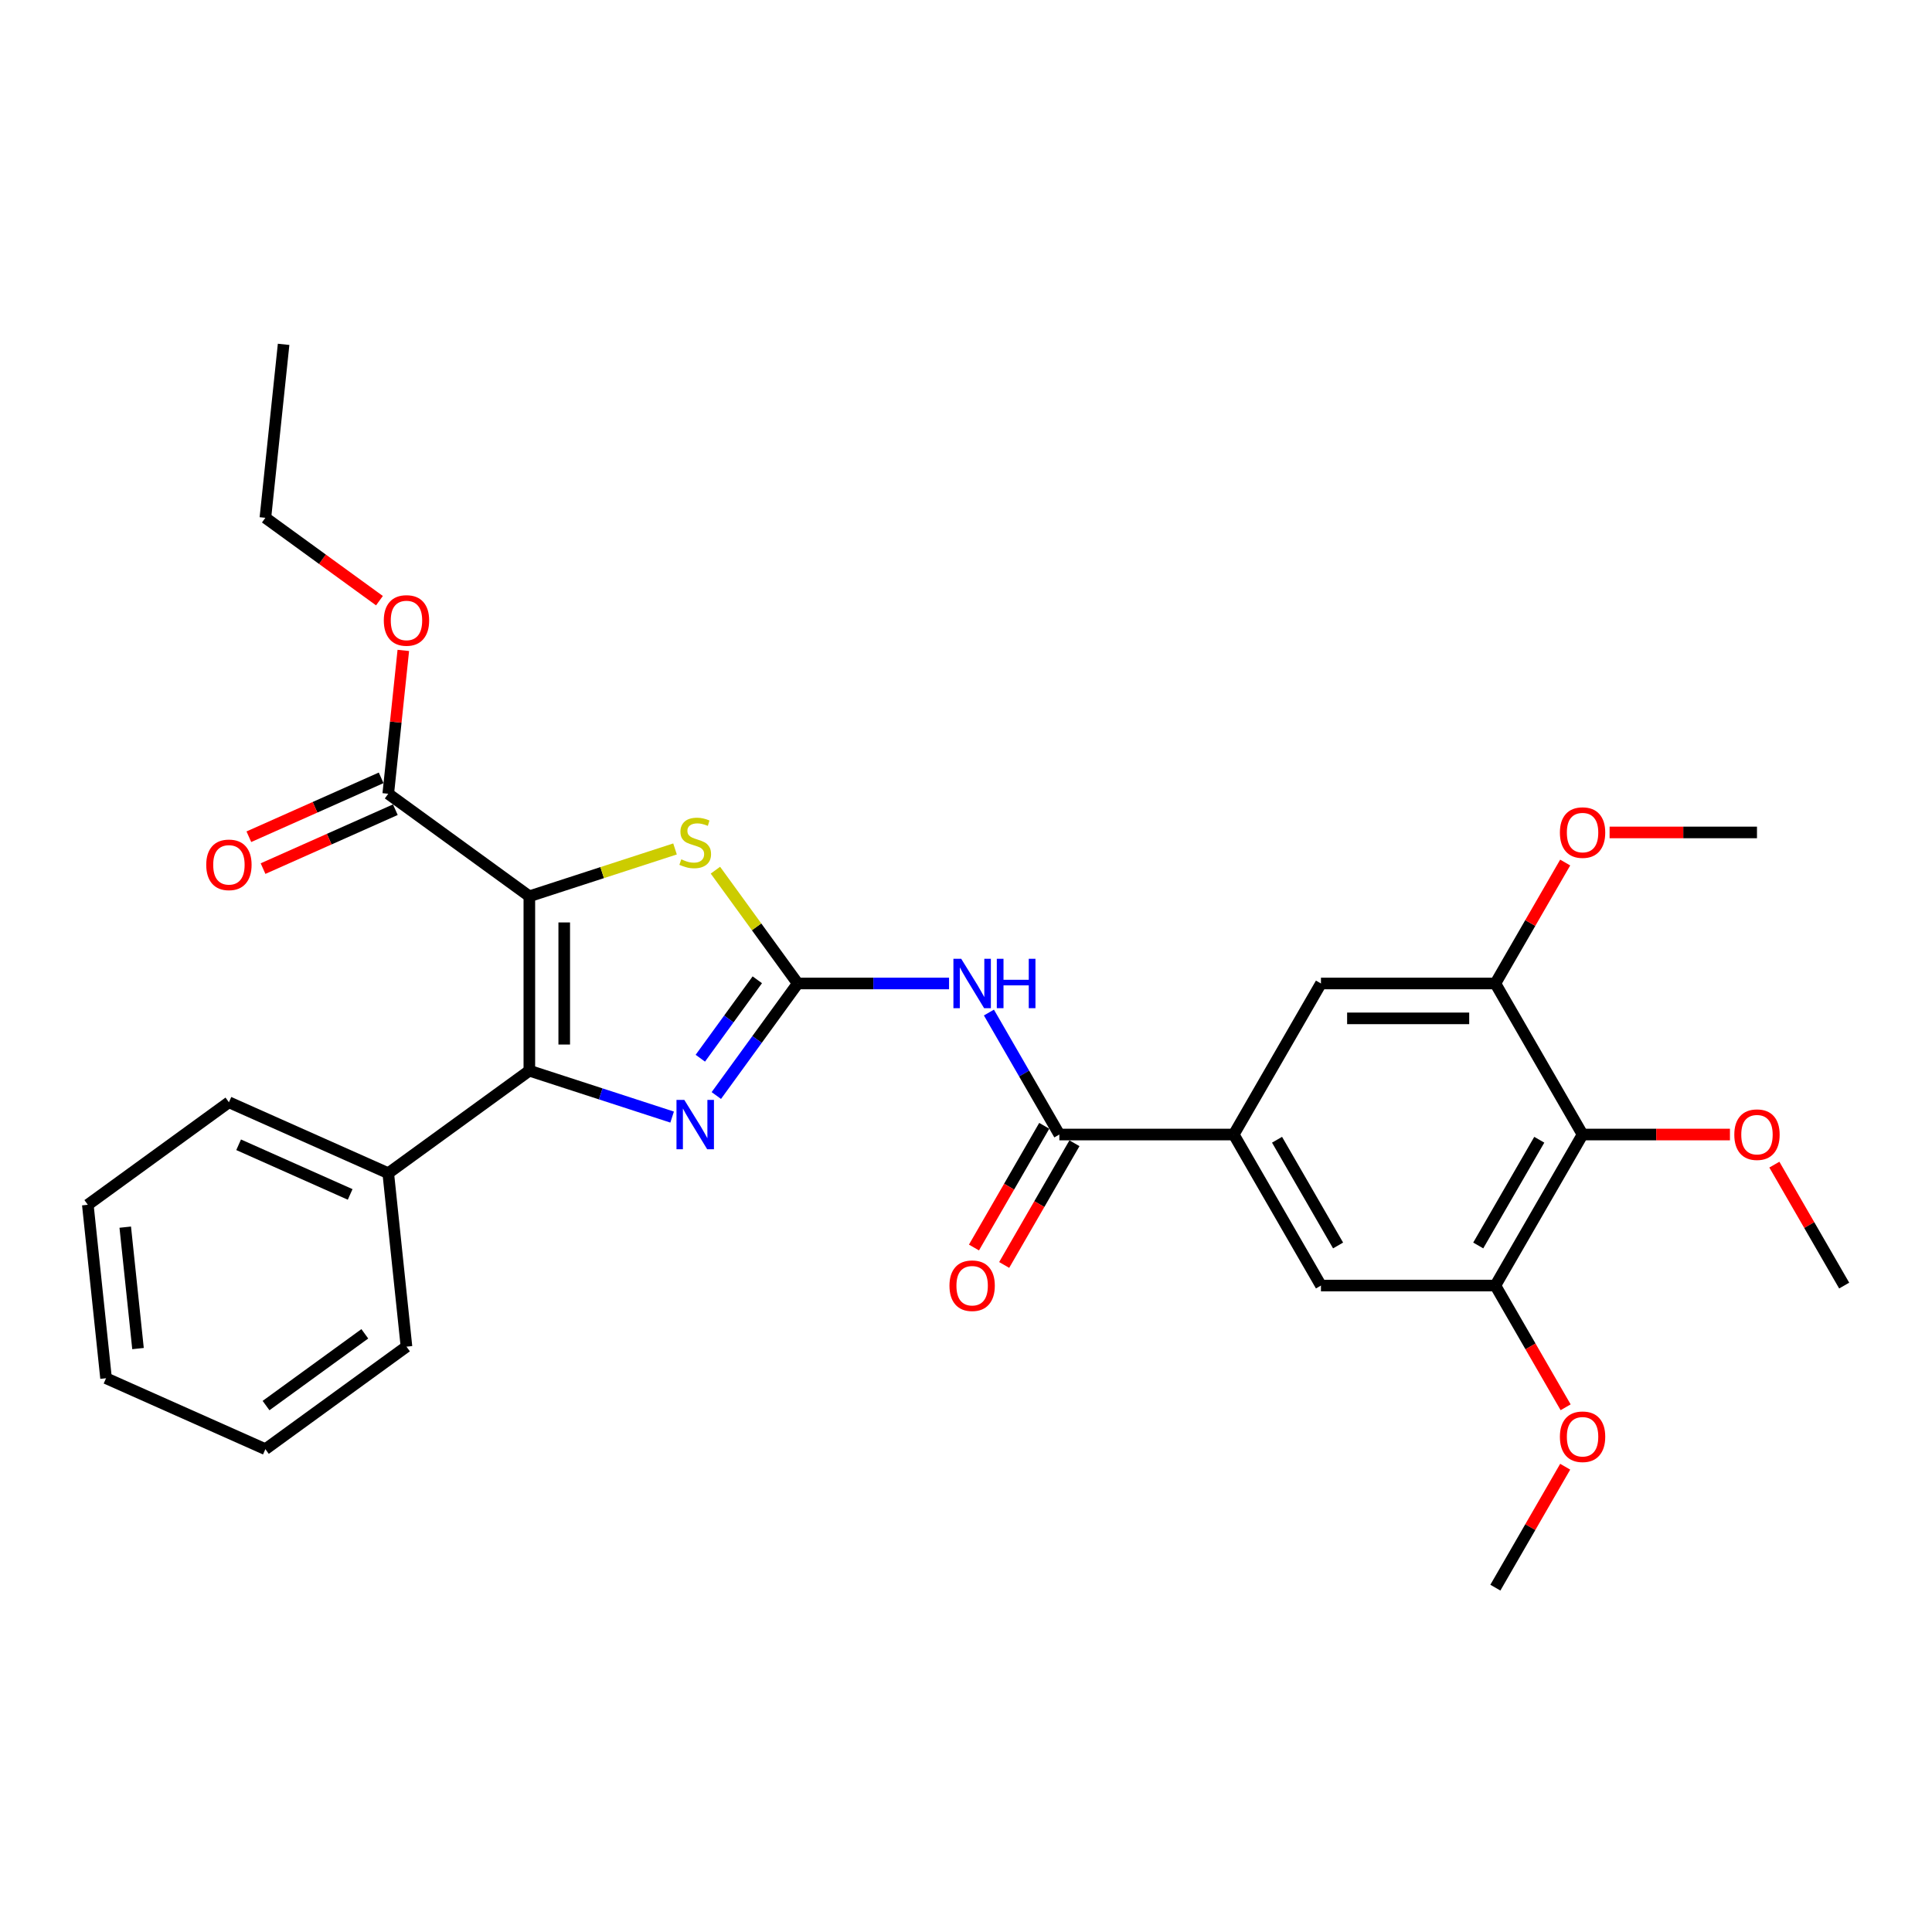 <?xml version='1.0' encoding='iso-8859-1'?>
<svg version='1.1' baseProfile='full'
              xmlns='http://www.w3.org/2000/svg'
                      xmlns:rdkit='http://www.rdkit.org/xml'
                      xmlns:xlink='http://www.w3.org/1999/xlink'
                  xml:space='preserve'
width='1000px' height='1000px' viewBox='0 0 1000 1000'>
<!-- END OF HEADER -->
<rect style='opacity:1.0;fill:#FFFFFF;stroke:none' width='1000' height='1000' x='0' y='0'> </rect>
<path class='bond-1' d='M 273.989,463.914 L 273.989,554.187' style='fill:none;fill-rule:evenodd;stroke:#000000;stroke-width:6px;stroke-linecap:butt;stroke-linejoin:miter;stroke-opacity:1' />
<path class='bond-1' d='M 292.043,477.455 L 292.043,540.646' style='fill:none;fill-rule:evenodd;stroke:#000000;stroke-width:6px;stroke-linecap:butt;stroke-linejoin:miter;stroke-opacity:1' />
<path class='bond-3' d='M 273.989,463.914 L 311.689,451.664' style='fill:none;fill-rule:evenodd;stroke:#000000;stroke-width:6px;stroke-linecap:butt;stroke-linejoin:miter;stroke-opacity:1' />
<path class='bond-3' d='M 311.689,451.664 L 349.39,439.414' style='fill:none;fill-rule:evenodd;stroke:#CCCC00;stroke-width:6px;stroke-linecap:butt;stroke-linejoin:miter;stroke-opacity:1' />
<path class='bond-6' d='M 273.989,463.914 L 200.956,410.852' style='fill:none;fill-rule:evenodd;stroke:#000000;stroke-width:6px;stroke-linecap:butt;stroke-linejoin:miter;stroke-opacity:1' />
<path class='bond-0' d='M 412.905,509.05 L 391.601,479.728' style='fill:none;fill-rule:evenodd;stroke:#000000;stroke-width:6px;stroke-linecap:butt;stroke-linejoin:miter;stroke-opacity:1' />
<path class='bond-0' d='M 391.601,479.728 L 370.298,450.406' style='fill:none;fill-rule:evenodd;stroke:#CCCC00;stroke-width:6px;stroke-linecap:butt;stroke-linejoin:miter;stroke-opacity:1' />
<path class='bond-4' d='M 412.905,509.05 L 452.066,509.05' style='fill:none;fill-rule:evenodd;stroke:#000000;stroke-width:6px;stroke-linecap:butt;stroke-linejoin:miter;stroke-opacity:1' />
<path class='bond-4' d='M 452.066,509.05 L 491.226,509.05' style='fill:none;fill-rule:evenodd;stroke:#0000FF;stroke-width:6px;stroke-linecap:butt;stroke-linejoin:miter;stroke-opacity:1' />
<path class='bond-30' d='M 412.905,509.05 L 391.838,538.047' style='fill:none;fill-rule:evenodd;stroke:#000000;stroke-width:6px;stroke-linecap:butt;stroke-linejoin:miter;stroke-opacity:1' />
<path class='bond-30' d='M 391.838,538.047 L 370.771,567.044' style='fill:none;fill-rule:evenodd;stroke:#0000FF;stroke-width:6px;stroke-linecap:butt;stroke-linejoin:miter;stroke-opacity:1' />
<path class='bond-30' d='M 391.978,507.137 L 377.231,527.435' style='fill:none;fill-rule:evenodd;stroke:#000000;stroke-width:6px;stroke-linecap:butt;stroke-linejoin:miter;stroke-opacity:1' />
<path class='bond-30' d='M 377.231,527.435 L 362.484,547.732' style='fill:none;fill-rule:evenodd;stroke:#0000FF;stroke-width:6px;stroke-linecap:butt;stroke-linejoin:miter;stroke-opacity:1' />
<path class='bond-2' d='M 273.989,554.187 L 310.94,566.193' style='fill:none;fill-rule:evenodd;stroke:#000000;stroke-width:6px;stroke-linecap:butt;stroke-linejoin:miter;stroke-opacity:1' />
<path class='bond-2' d='M 310.94,566.193 L 347.892,578.2' style='fill:none;fill-rule:evenodd;stroke:#0000FF;stroke-width:6px;stroke-linecap:butt;stroke-linejoin:miter;stroke-opacity:1' />
<path class='bond-13' d='M 273.989,554.187 L 200.956,607.249' style='fill:none;fill-rule:evenodd;stroke:#000000;stroke-width:6px;stroke-linecap:butt;stroke-linejoin:miter;stroke-opacity:1' />
<path class='bond-5' d='M 511.862,524.09 L 530.088,555.66' style='fill:none;fill-rule:evenodd;stroke:#0000FF;stroke-width:6px;stroke-linecap:butt;stroke-linejoin:miter;stroke-opacity:1' />
<path class='bond-5' d='M 530.088,555.66 L 548.315,587.23' style='fill:none;fill-rule:evenodd;stroke:#000000;stroke-width:6px;stroke-linecap:butt;stroke-linejoin:miter;stroke-opacity:1' />
<path class='bond-7' d='M 548.315,587.23 L 638.589,587.23' style='fill:none;fill-rule:evenodd;stroke:#000000;stroke-width:6px;stroke-linecap:butt;stroke-linejoin:miter;stroke-opacity:1' />
<path class='bond-14' d='M 540.497,582.716 L 522.312,614.213' style='fill:none;fill-rule:evenodd;stroke:#000000;stroke-width:6px;stroke-linecap:butt;stroke-linejoin:miter;stroke-opacity:1' />
<path class='bond-14' d='M 522.312,614.213 L 504.127,645.711' style='fill:none;fill-rule:evenodd;stroke:#FF0000;stroke-width:6px;stroke-linecap:butt;stroke-linejoin:miter;stroke-opacity:1' />
<path class='bond-14' d='M 556.133,591.743 L 537.948,623.241' style='fill:none;fill-rule:evenodd;stroke:#000000;stroke-width:6px;stroke-linecap:butt;stroke-linejoin:miter;stroke-opacity:1' />
<path class='bond-14' d='M 537.948,623.241 L 519.763,654.738' style='fill:none;fill-rule:evenodd;stroke:#FF0000;stroke-width:6px;stroke-linecap:butt;stroke-linejoin:miter;stroke-opacity:1' />
<path class='bond-15' d='M 197.284,402.606 L 163.046,417.849' style='fill:none;fill-rule:evenodd;stroke:#000000;stroke-width:6px;stroke-linecap:butt;stroke-linejoin:miter;stroke-opacity:1' />
<path class='bond-15' d='M 163.046,417.849 L 128.808,433.093' style='fill:none;fill-rule:evenodd;stroke:#FF0000;stroke-width:6px;stroke-linecap:butt;stroke-linejoin:miter;stroke-opacity:1' />
<path class='bond-15' d='M 204.628,419.099 L 170.39,434.343' style='fill:none;fill-rule:evenodd;stroke:#000000;stroke-width:6px;stroke-linecap:butt;stroke-linejoin:miter;stroke-opacity:1' />
<path class='bond-15' d='M 170.39,434.343 L 136.151,449.587' style='fill:none;fill-rule:evenodd;stroke:#FF0000;stroke-width:6px;stroke-linecap:butt;stroke-linejoin:miter;stroke-opacity:1' />
<path class='bond-17' d='M 200.956,410.852 L 204.855,373.754' style='fill:none;fill-rule:evenodd;stroke:#000000;stroke-width:6px;stroke-linecap:butt;stroke-linejoin:miter;stroke-opacity:1' />
<path class='bond-17' d='M 204.855,373.754 L 208.755,336.655' style='fill:none;fill-rule:evenodd;stroke:#FF0000;stroke-width:6px;stroke-linecap:butt;stroke-linejoin:miter;stroke-opacity:1' />
<path class='bond-11' d='M 638.589,587.23 L 683.725,509.05' style='fill:none;fill-rule:evenodd;stroke:#000000;stroke-width:6px;stroke-linecap:butt;stroke-linejoin:miter;stroke-opacity:1' />
<path class='bond-12' d='M 638.589,587.23 L 683.725,665.409' style='fill:none;fill-rule:evenodd;stroke:#000000;stroke-width:6px;stroke-linecap:butt;stroke-linejoin:miter;stroke-opacity:1' />
<path class='bond-12' d='M 660.995,589.929 L 692.591,644.654' style='fill:none;fill-rule:evenodd;stroke:#000000;stroke-width:6px;stroke-linecap:butt;stroke-linejoin:miter;stroke-opacity:1' />
<path class='bond-8' d='M 819.135,587.23 L 773.999,665.409' style='fill:none;fill-rule:evenodd;stroke:#000000;stroke-width:6px;stroke-linecap:butt;stroke-linejoin:miter;stroke-opacity:1' />
<path class='bond-8' d='M 796.729,589.929 L 765.133,644.654' style='fill:none;fill-rule:evenodd;stroke:#000000;stroke-width:6px;stroke-linecap:butt;stroke-linejoin:miter;stroke-opacity:1' />
<path class='bond-16' d='M 819.135,587.23 L 857.276,587.23' style='fill:none;fill-rule:evenodd;stroke:#000000;stroke-width:6px;stroke-linecap:butt;stroke-linejoin:miter;stroke-opacity:1' />
<path class='bond-16' d='M 857.276,587.23 L 895.416,587.23' style='fill:none;fill-rule:evenodd;stroke:#FF0000;stroke-width:6px;stroke-linecap:butt;stroke-linejoin:miter;stroke-opacity:1' />
<path class='bond-32' d='M 819.135,587.23 L 773.999,509.05' style='fill:none;fill-rule:evenodd;stroke:#000000;stroke-width:6px;stroke-linecap:butt;stroke-linejoin:miter;stroke-opacity:1' />
<path class='bond-9' d='M 773.999,509.05 L 683.725,509.05' style='fill:none;fill-rule:evenodd;stroke:#000000;stroke-width:6px;stroke-linecap:butt;stroke-linejoin:miter;stroke-opacity:1' />
<path class='bond-9' d='M 760.458,527.105 L 697.266,527.105' style='fill:none;fill-rule:evenodd;stroke:#000000;stroke-width:6px;stroke-linecap:butt;stroke-linejoin:miter;stroke-opacity:1' />
<path class='bond-19' d='M 773.999,509.05 L 792.069,477.752' style='fill:none;fill-rule:evenodd;stroke:#000000;stroke-width:6px;stroke-linecap:butt;stroke-linejoin:miter;stroke-opacity:1' />
<path class='bond-19' d='M 792.069,477.752 L 810.14,446.453' style='fill:none;fill-rule:evenodd;stroke:#FF0000;stroke-width:6px;stroke-linecap:butt;stroke-linejoin:miter;stroke-opacity:1' />
<path class='bond-10' d='M 773.999,665.409 L 683.725,665.409' style='fill:none;fill-rule:evenodd;stroke:#000000;stroke-width:6px;stroke-linecap:butt;stroke-linejoin:miter;stroke-opacity:1' />
<path class='bond-18' d='M 773.999,665.409 L 792.184,696.906' style='fill:none;fill-rule:evenodd;stroke:#000000;stroke-width:6px;stroke-linecap:butt;stroke-linejoin:miter;stroke-opacity:1' />
<path class='bond-18' d='M 792.184,696.906 L 810.369,728.404' style='fill:none;fill-rule:evenodd;stroke:#FF0000;stroke-width:6px;stroke-linecap:butt;stroke-linejoin:miter;stroke-opacity:1' />
<path class='bond-20' d='M 200.956,607.249 L 118.487,570.531' style='fill:none;fill-rule:evenodd;stroke:#000000;stroke-width:6px;stroke-linecap:butt;stroke-linejoin:miter;stroke-opacity:1' />
<path class='bond-20' d='M 181.242,618.235 L 123.514,592.532' style='fill:none;fill-rule:evenodd;stroke:#000000;stroke-width:6px;stroke-linecap:butt;stroke-linejoin:miter;stroke-opacity:1' />
<path class='bond-21' d='M 200.956,607.249 L 210.392,697.027' style='fill:none;fill-rule:evenodd;stroke:#000000;stroke-width:6px;stroke-linecap:butt;stroke-linejoin:miter;stroke-opacity:1' />
<path class='bond-23' d='M 918.405,602.811 L 936.475,634.11' style='fill:none;fill-rule:evenodd;stroke:#FF0000;stroke-width:6px;stroke-linecap:butt;stroke-linejoin:miter;stroke-opacity:1' />
<path class='bond-23' d='M 936.475,634.11 L 954.545,665.409' style='fill:none;fill-rule:evenodd;stroke:#000000;stroke-width:6px;stroke-linecap:butt;stroke-linejoin:miter;stroke-opacity:1' />
<path class='bond-22' d='M 196.4,310.908 L 166.88,289.46' style='fill:none;fill-rule:evenodd;stroke:#FF0000;stroke-width:6px;stroke-linecap:butt;stroke-linejoin:miter;stroke-opacity:1' />
<path class='bond-22' d='M 166.88,289.46 L 137.36,268.012' style='fill:none;fill-rule:evenodd;stroke:#000000;stroke-width:6px;stroke-linecap:butt;stroke-linejoin:miter;stroke-opacity:1' />
<path class='bond-24' d='M 810.14,759.169 L 792.069,790.468' style='fill:none;fill-rule:evenodd;stroke:#FF0000;stroke-width:6px;stroke-linecap:butt;stroke-linejoin:miter;stroke-opacity:1' />
<path class='bond-24' d='M 792.069,790.468 L 773.999,821.767' style='fill:none;fill-rule:evenodd;stroke:#000000;stroke-width:6px;stroke-linecap:butt;stroke-linejoin:miter;stroke-opacity:1' />
<path class='bond-25' d='M 833.128,430.871 L 871.268,430.871' style='fill:none;fill-rule:evenodd;stroke:#FF0000;stroke-width:6px;stroke-linecap:butt;stroke-linejoin:miter;stroke-opacity:1' />
<path class='bond-25' d='M 871.268,430.871 L 909.409,430.871' style='fill:none;fill-rule:evenodd;stroke:#000000;stroke-width:6px;stroke-linecap:butt;stroke-linejoin:miter;stroke-opacity:1' />
<path class='bond-28' d='M 118.487,570.531 L 45.455,623.592' style='fill:none;fill-rule:evenodd;stroke:#000000;stroke-width:6px;stroke-linecap:butt;stroke-linejoin:miter;stroke-opacity:1' />
<path class='bond-27' d='M 210.392,697.027 L 137.36,750.089' style='fill:none;fill-rule:evenodd;stroke:#000000;stroke-width:6px;stroke-linecap:butt;stroke-linejoin:miter;stroke-opacity:1' />
<path class='bond-27' d='M 188.825,690.38 L 137.702,727.523' style='fill:none;fill-rule:evenodd;stroke:#000000;stroke-width:6px;stroke-linecap:butt;stroke-linejoin:miter;stroke-opacity:1' />
<path class='bond-26' d='M 137.36,268.012 L 146.796,178.233' style='fill:none;fill-rule:evenodd;stroke:#000000;stroke-width:6px;stroke-linecap:butt;stroke-linejoin:miter;stroke-opacity:1' />
<path class='bond-29' d='M 137.36,750.089 L 54.891,713.371' style='fill:none;fill-rule:evenodd;stroke:#000000;stroke-width:6px;stroke-linecap:butt;stroke-linejoin:miter;stroke-opacity:1' />
<path class='bond-31' d='M 45.455,623.592 L 54.891,713.371' style='fill:none;fill-rule:evenodd;stroke:#000000;stroke-width:6px;stroke-linecap:butt;stroke-linejoin:miter;stroke-opacity:1' />
<path class='bond-31' d='M 64.826,635.172 L 71.431,698.017' style='fill:none;fill-rule:evenodd;stroke:#000000;stroke-width:6px;stroke-linecap:butt;stroke-linejoin:miter;stroke-opacity:1' />
<path  class='atom-3' d='M 354.193 569.3
L 362.57 582.841
Q 363.401 584.178, 364.737 586.597
Q 366.073 589.016, 366.145 589.161
L 366.145 569.3
L 369.539 569.3
L 369.539 594.866
L 366.037 594.866
L 357.045 580.061
Q 355.998 578.328, 354.879 576.342
Q 353.796 574.356, 353.471 573.742
L 353.471 594.866
L 350.148 594.866
L 350.148 569.3
L 354.193 569.3
' fill='#0000FF'/>
<path  class='atom-4' d='M 352.622 444.792
Q 352.911 444.901, 354.102 445.406
Q 355.294 445.912, 356.594 446.237
Q 357.93 446.526, 359.23 446.526
Q 361.649 446.526, 363.058 445.37
Q 364.466 444.178, 364.466 442.12
Q 364.466 440.712, 363.744 439.845
Q 363.058 438.979, 361.974 438.509
Q 360.891 438.04, 359.086 437.498
Q 356.811 436.812, 355.439 436.162
Q 354.102 435.512, 353.128 434.14
Q 352.189 432.768, 352.189 430.457
Q 352.189 427.243, 354.355 425.257
Q 356.558 423.271, 360.891 423.271
Q 363.852 423.271, 367.21 424.679
L 366.38 427.46
Q 363.31 426.196, 360.999 426.196
Q 358.508 426.196, 357.136 427.243
Q 355.763 428.254, 355.8 430.024
Q 355.8 431.396, 356.486 432.226
Q 357.208 433.057, 358.219 433.526
Q 359.266 433.996, 360.999 434.537
Q 363.31 435.259, 364.683 435.982
Q 366.055 436.704, 367.03 438.184
Q 368.041 439.629, 368.041 442.12
Q 368.041 445.659, 365.657 447.573
Q 363.31 449.45, 359.374 449.45
Q 357.1 449.45, 355.366 448.945
Q 353.669 448.476, 351.647 447.645
L 352.622 444.792
' fill='#CCCC00'/>
<path  class='atom-5' d='M 497.527 496.268
L 505.905 509.809
Q 506.735 511.145, 508.071 513.564
Q 509.407 515.983, 509.48 516.128
L 509.48 496.268
L 512.874 496.268
L 512.874 521.833
L 509.371 521.833
L 500.38 507.028
Q 499.333 505.295, 498.214 503.309
Q 497.13 501.323, 496.805 500.709
L 496.805 521.833
L 493.483 521.833
L 493.483 496.268
L 497.527 496.268
' fill='#0000FF'/>
<path  class='atom-5' d='M 515.943 496.268
L 519.41 496.268
L 519.41 507.137
L 532.481 507.137
L 532.481 496.268
L 535.948 496.268
L 535.948 521.833
L 532.481 521.833
L 532.481 510.025
L 519.41 510.025
L 519.41 521.833
L 515.943 521.833
L 515.943 496.268
' fill='#0000FF'/>
<path  class='atom-15' d='M 491.443 665.481
Q 491.443 659.342, 494.476 655.912
Q 497.509 652.481, 503.179 652.481
Q 508.848 652.481, 511.881 655.912
Q 514.914 659.342, 514.914 665.481
Q 514.914 671.692, 511.845 675.23
Q 508.776 678.733, 503.179 678.733
Q 497.546 678.733, 494.476 675.23
Q 491.443 671.728, 491.443 665.481
M 503.179 675.844
Q 507.078 675.844, 509.173 673.244
Q 511.303 670.608, 511.303 665.481
Q 511.303 660.462, 509.173 657.934
Q 507.078 655.37, 503.179 655.37
Q 499.279 655.37, 497.148 657.898
Q 495.054 660.425, 495.054 665.481
Q 495.054 670.644, 497.148 673.244
Q 499.279 675.844, 503.179 675.844
' fill='#FF0000'/>
<path  class='atom-16' d='M 106.752 447.642
Q 106.752 441.504, 109.785 438.073
Q 112.818 434.643, 118.487 434.643
Q 124.156 434.643, 127.19 438.073
Q 130.223 441.504, 130.223 447.642
Q 130.223 453.853, 127.153 457.392
Q 124.084 460.894, 118.487 460.894
Q 112.854 460.894, 109.785 457.392
Q 106.752 453.889, 106.752 447.642
M 118.487 458.006
Q 122.387 458.006, 124.481 455.406
Q 126.612 452.77, 126.612 447.642
Q 126.612 442.623, 124.481 440.095
Q 122.387 437.532, 118.487 437.532
Q 114.587 437.532, 112.457 440.059
Q 110.363 442.587, 110.363 447.642
Q 110.363 452.806, 112.457 455.406
Q 114.587 458.006, 118.487 458.006
' fill='#FF0000'/>
<path  class='atom-17' d='M 897.673 587.302
Q 897.673 581.163, 900.706 577.733
Q 903.74 574.302, 909.409 574.302
Q 915.078 574.302, 918.111 577.733
Q 921.144 581.163, 921.144 587.302
Q 921.144 593.513, 918.075 597.051
Q 915.006 600.554, 909.409 600.554
Q 903.776 600.554, 900.706 597.051
Q 897.673 593.549, 897.673 587.302
M 909.409 597.665
Q 913.309 597.665, 915.403 595.065
Q 917.533 592.429, 917.533 587.302
Q 917.533 582.283, 915.403 579.755
Q 913.309 577.191, 909.409 577.191
Q 905.509 577.191, 903.379 579.719
Q 901.284 582.246, 901.284 587.302
Q 901.284 592.465, 903.379 595.065
Q 905.509 597.665, 909.409 597.665
' fill='#FF0000'/>
<path  class='atom-18' d='M 198.657 321.146
Q 198.657 315.007, 201.69 311.577
Q 204.723 308.146, 210.392 308.146
Q 216.061 308.146, 219.095 311.577
Q 222.128 315.007, 222.128 321.146
Q 222.128 327.357, 219.058 330.895
Q 215.989 334.398, 210.392 334.398
Q 204.759 334.398, 201.69 330.895
Q 198.657 327.393, 198.657 321.146
M 210.392 331.509
Q 214.292 331.509, 216.386 328.909
Q 218.517 326.273, 218.517 321.146
Q 218.517 316.127, 216.386 313.599
Q 214.292 311.035, 210.392 311.035
Q 206.492 311.035, 204.362 313.563
Q 202.268 316.09, 202.268 321.146
Q 202.268 326.309, 204.362 328.909
Q 206.492 331.509, 210.392 331.509
' fill='#FF0000'/>
<path  class='atom-19' d='M 807.4 743.66
Q 807.4 737.521, 810.433 734.091
Q 813.466 730.66, 819.135 730.66
Q 824.805 730.66, 827.838 734.091
Q 830.871 737.521, 830.871 743.66
Q 830.871 749.871, 827.802 753.409
Q 824.732 756.912, 819.135 756.912
Q 813.502 756.912, 810.433 753.409
Q 807.4 749.907, 807.4 743.66
M 819.135 754.023
Q 823.035 754.023, 825.13 751.423
Q 827.26 748.787, 827.26 743.66
Q 827.26 738.641, 825.13 736.113
Q 823.035 733.549, 819.135 733.549
Q 815.236 733.549, 813.105 736.077
Q 811.011 738.604, 811.011 743.66
Q 811.011 748.823, 813.105 751.423
Q 815.236 754.023, 819.135 754.023
' fill='#FF0000'/>
<path  class='atom-20' d='M 807.4 430.944
Q 807.4 424.805, 810.433 421.375
Q 813.466 417.944, 819.135 417.944
Q 824.805 417.944, 827.838 421.375
Q 830.871 424.805, 830.871 430.944
Q 830.871 437.154, 827.802 440.693
Q 824.732 444.196, 819.135 444.196
Q 813.502 444.196, 810.433 440.693
Q 807.4 437.191, 807.4 430.944
M 819.135 441.307
Q 823.035 441.307, 825.13 438.707
Q 827.26 436.071, 827.26 430.944
Q 827.26 425.924, 825.13 423.397
Q 823.035 420.833, 819.135 420.833
Q 815.236 420.833, 813.105 423.361
Q 811.011 425.888, 811.011 430.944
Q 811.011 436.107, 813.105 438.707
Q 815.236 441.307, 819.135 441.307
' fill='#FF0000'/>
</svg>
